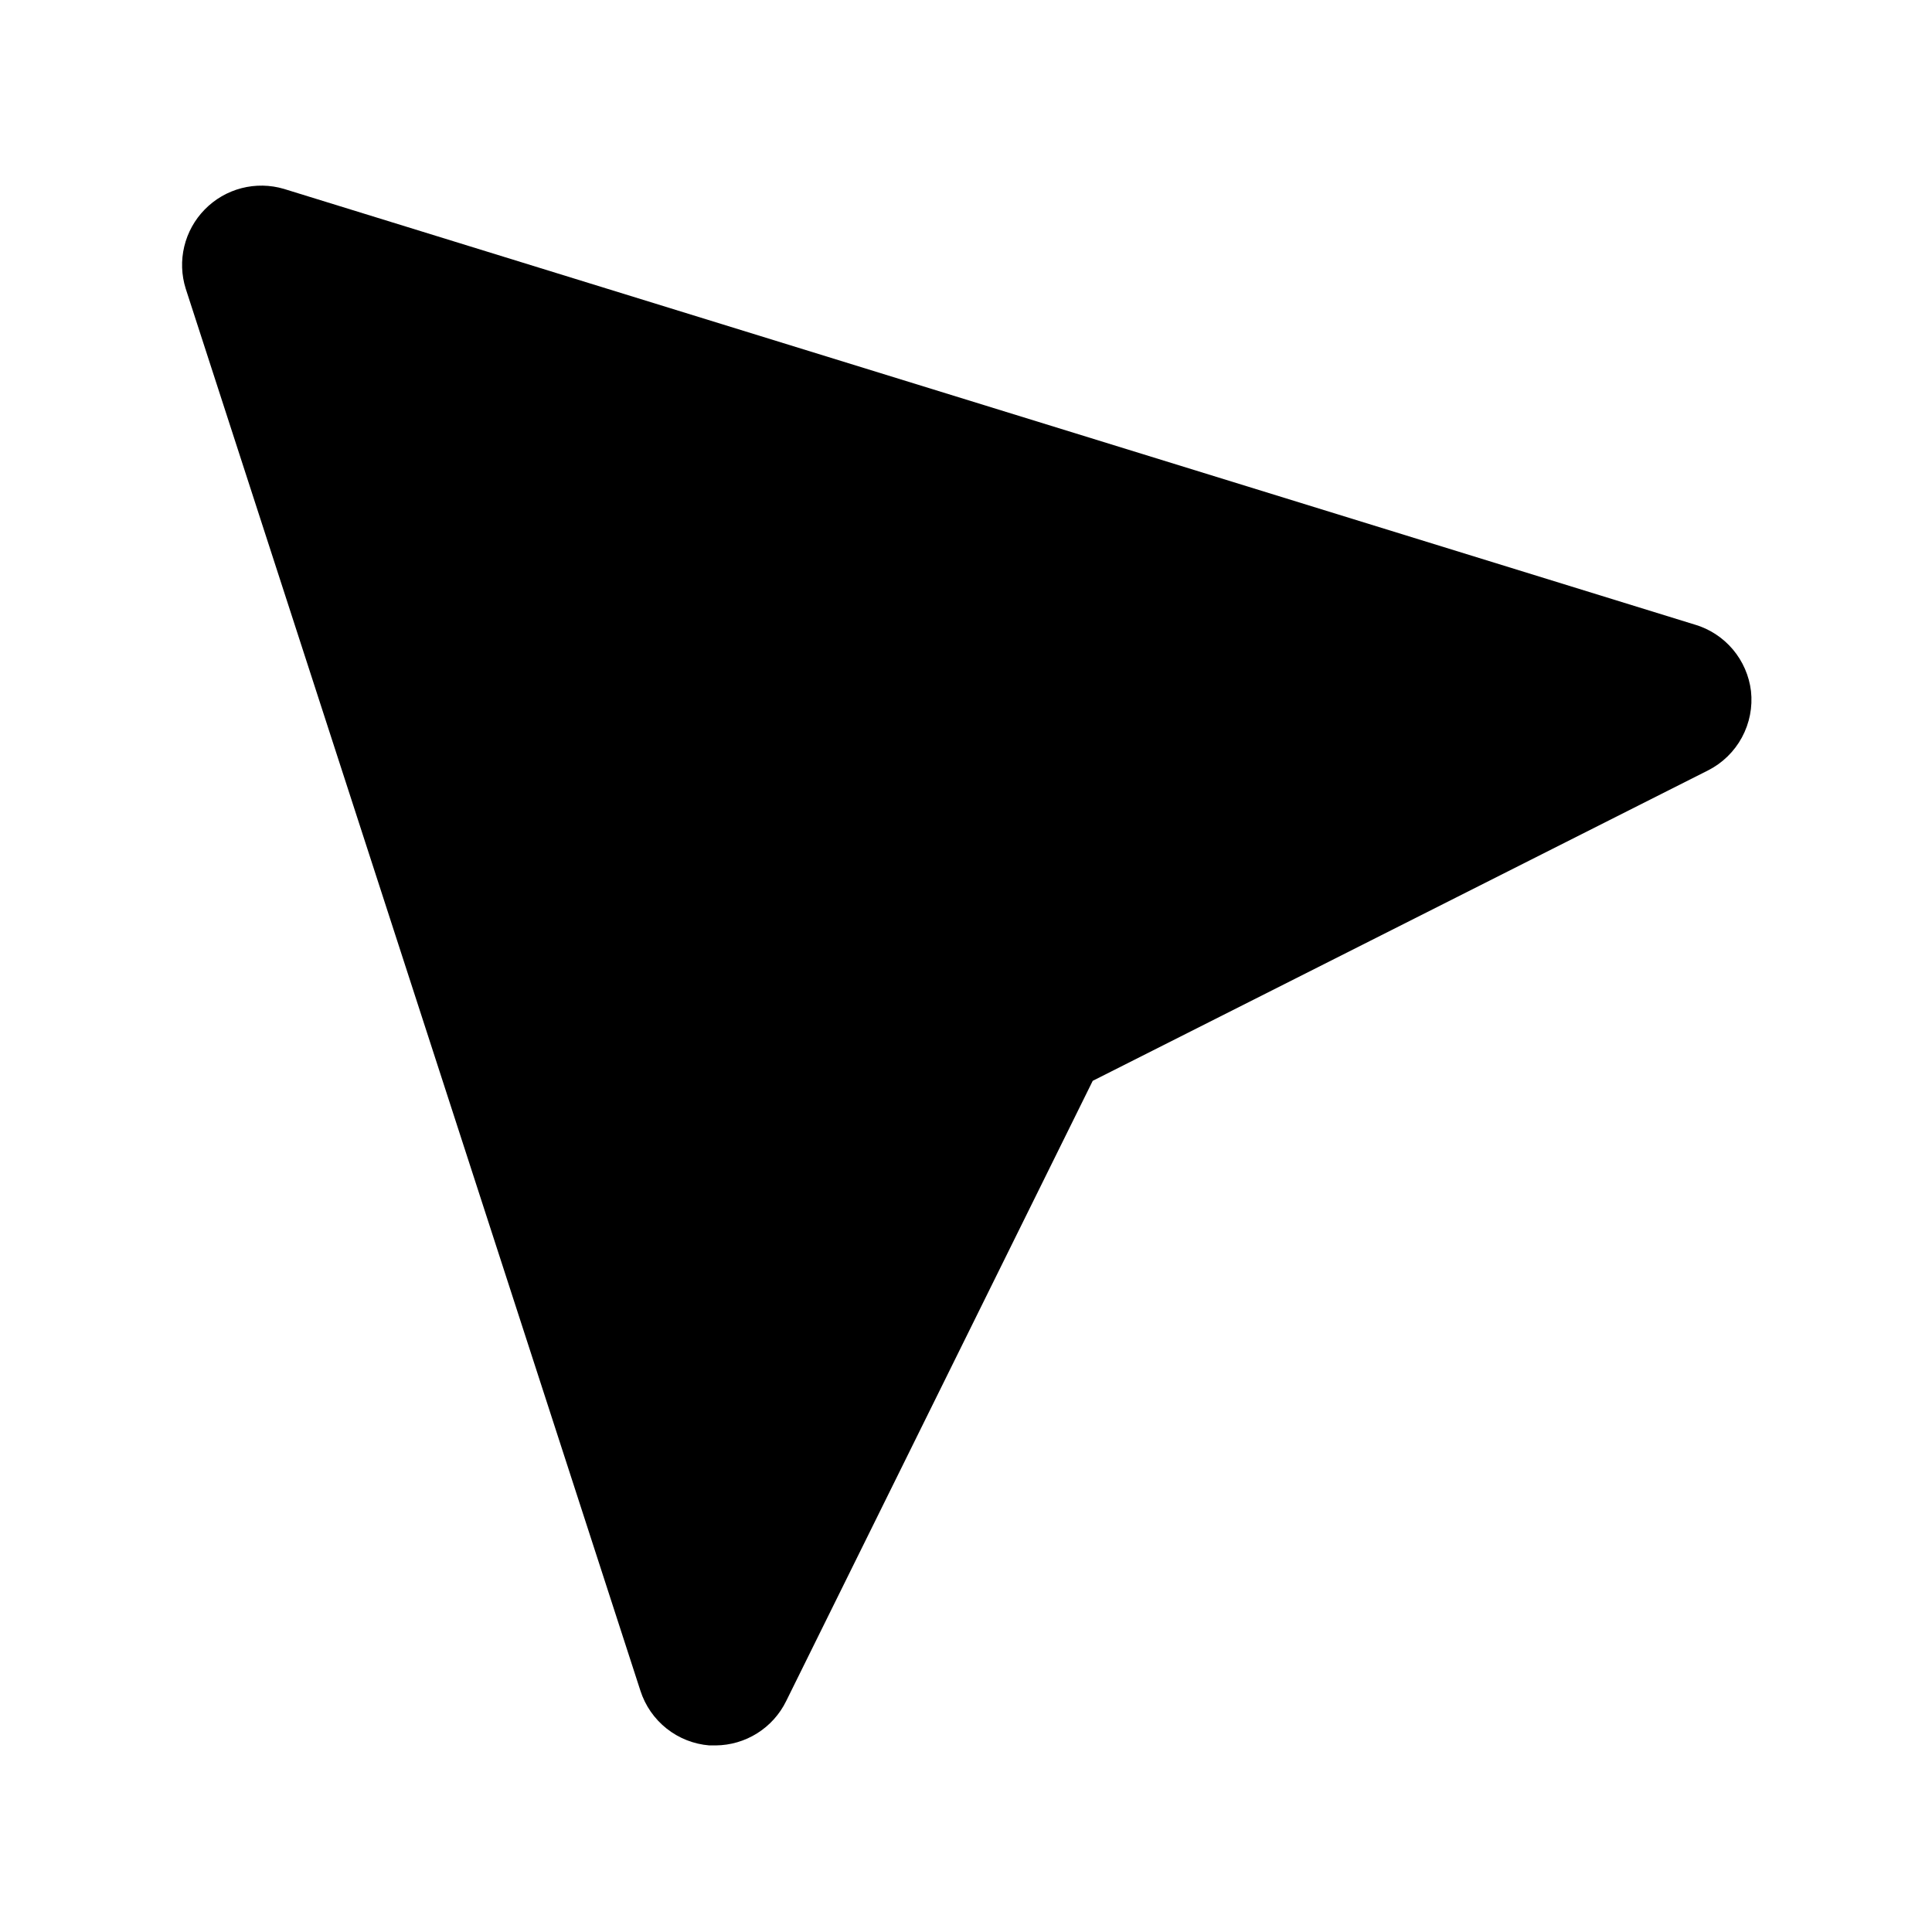 <?xml version="1.0" encoding="UTF-8"?>
<!-- Uploaded to: ICON Repo, www.iconrepo.com, Generator: ICON Repo Mixer Tools -->
<svg fill="#000000" width="800px" height="800px" version="1.1" viewBox="144 144 512 512" xmlns="http://www.w3.org/2000/svg">
 <path d="m593.12 309.52-373.87-115.46c-3.664-1.086-7.559-1.152-11.258-0.191s-7.066 2.914-9.734 5.648c-2.664 2.715-4.539 6.102-5.426 9.801-0.887 3.695-0.754 7.566 0.387 11.191l120.5 371.56c1.27 3.949 3.684 7.434 6.934 10.012 3.25 2.578 7.191 4.137 11.328 4.473h1.68c3.898-0.031 7.711-1.145 11.012-3.223 3.301-2.074 5.957-5.031 7.672-8.531l81.238-164.37 163.11-82.289c3.797-1.934 6.914-4.981 8.938-8.73 2.027-3.75 2.863-8.027 2.398-12.262-0.492-4.074-2.164-7.914-4.812-11.051-2.648-3.133-6.156-5.422-10.094-6.582z"/>
</svg>